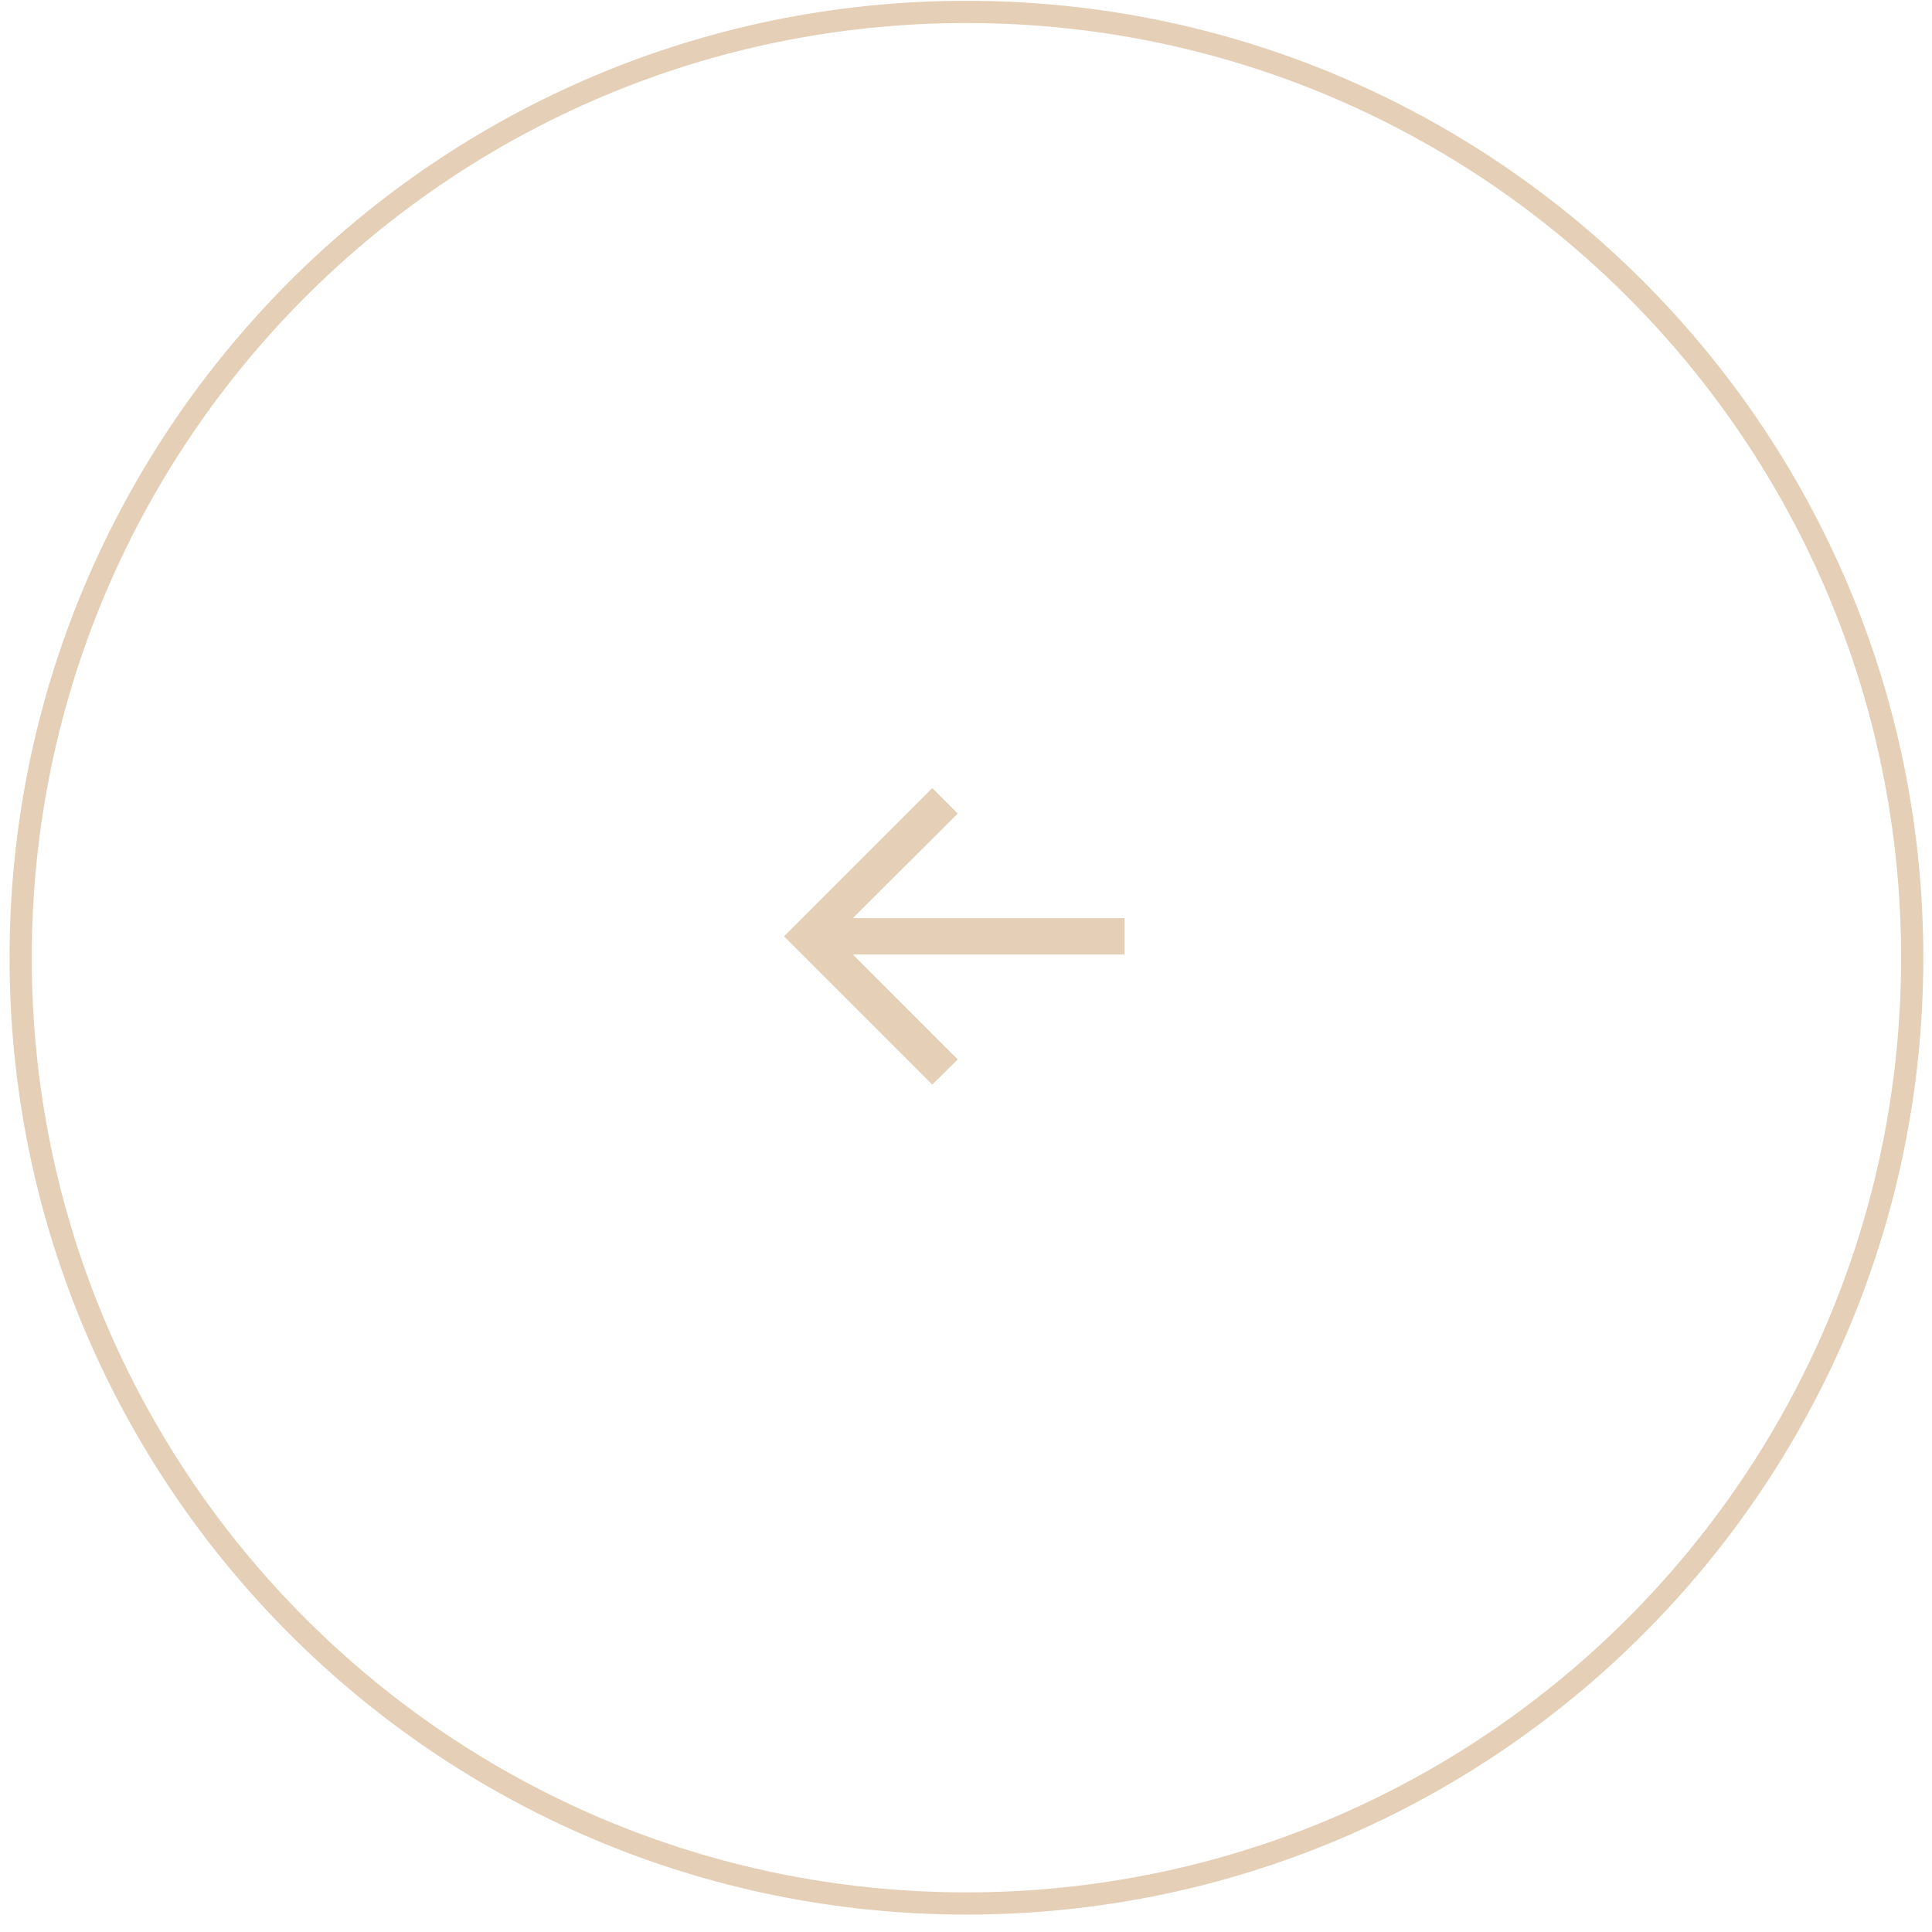 <?xml version="1.0" encoding="UTF-8"?> <svg xmlns="http://www.w3.org/2000/svg" width="65" height="65" viewBox="0 0 65 65" fill="none"><path d="M31.365 36.49L32.222 35.644L28.693 32.114H37.834V30.89H28.693L32.222 27.371L31.365 26.514L26.377 31.502L31.365 36.49Z" fill="#E5CFB6"></path><path d="M32.515 64.04C50.088 64.04 64.334 49.794 64.334 32.221C64.334 14.647 50.088 0.401 32.515 0.401C14.941 0.401 0.695 14.647 0.695 32.221C0.695 49.794 14.941 64.04 32.515 64.04Z" stroke="#E5CFB6" stroke-width="0.747" stroke-miterlimit="10"></path></svg> 